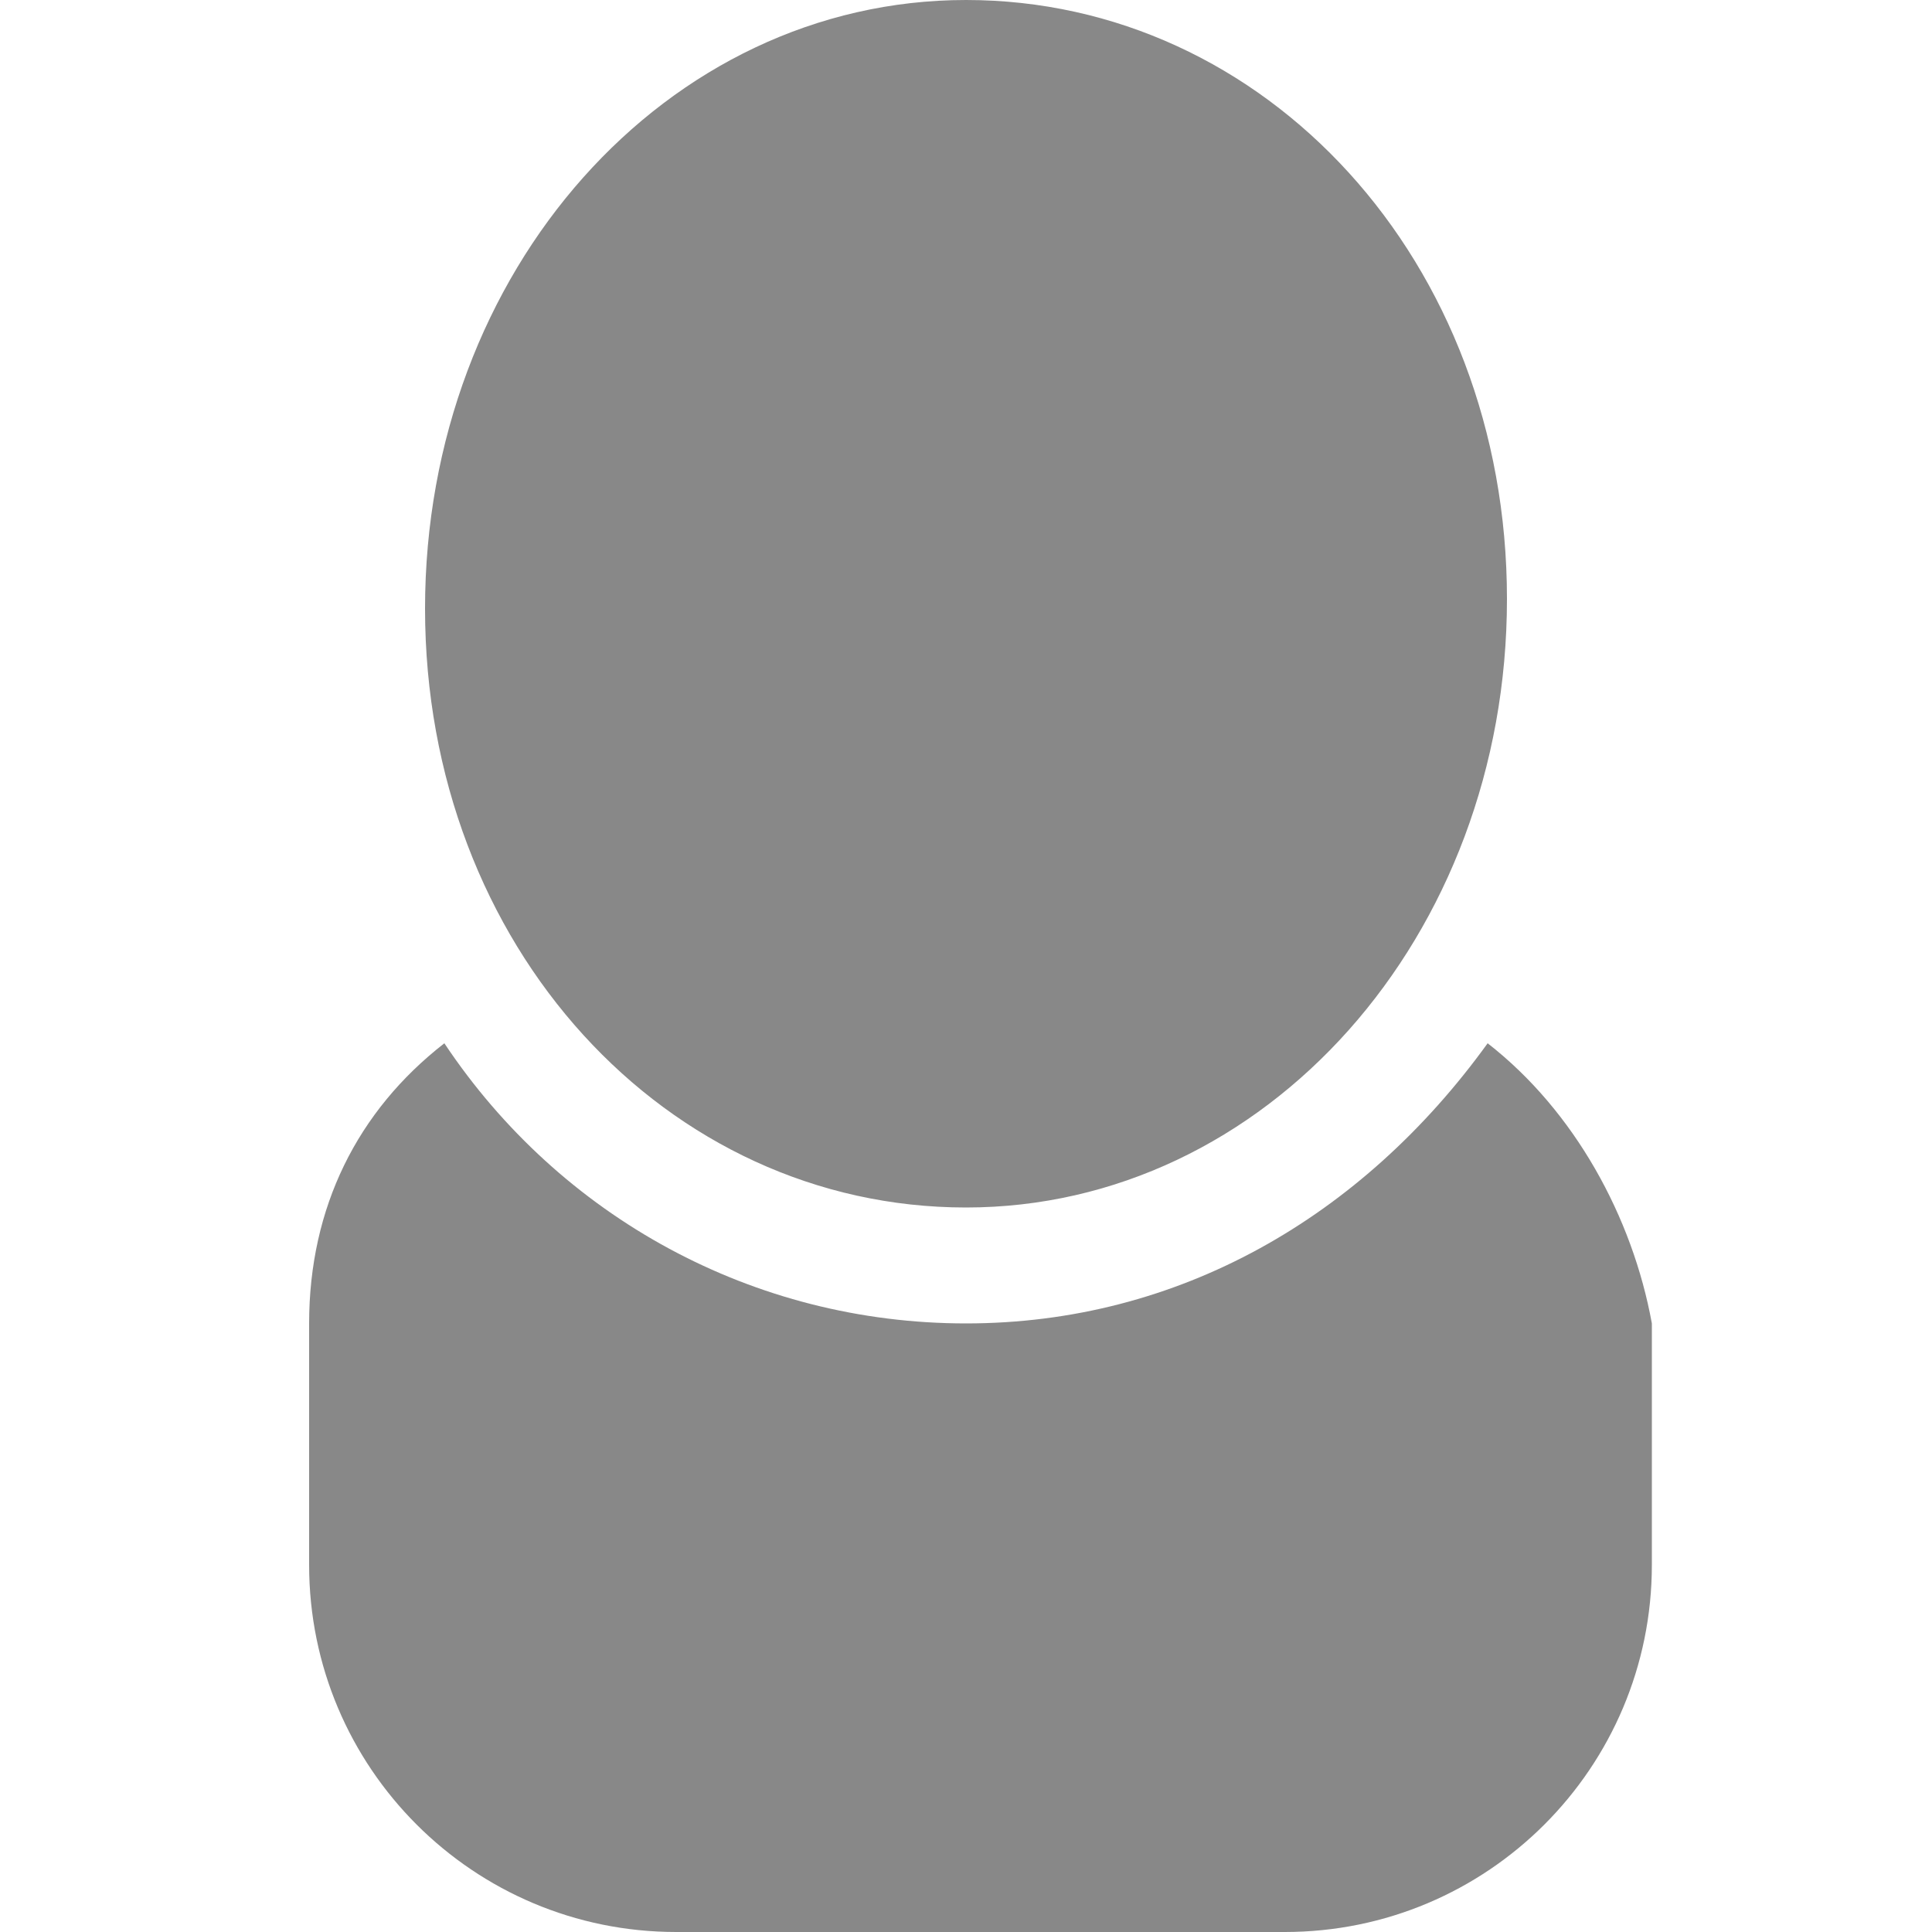 <?xml version="1.0" encoding="utf-8"?>
<!-- Generator: Adobe Illustrator 22.0.1, SVG Export Plug-In . SVG Version: 6.00 Build 0)  -->
<svg version="1.1" id="圖層_1" xmlns="http://www.w3.org/2000/svg" xmlns:xlink="http://www.w3.org/1999/xlink" x="0px" y="0px"
	 viewBox="0 0 20 20" style="enable-background:new 0 0 20 20;" xml:space="preserve">
<style type="text/css">
	.st0{fill:#888888;}
</style>
<g id="_x36__17_">
	<g>
		<path class="st0" d="M15.4,10.8c-1.3,1.8-3.2,2.9-5.4,2.9s-4.2-1.1-5.4-2.9c-0.9,0.7-1.4,1.7-1.4,2.9v2.5c0,2.1,1.7,3.8,3.8,3.8
			h6.3c2.1,0,3.8-1.7,3.8-3.8v-2.5C16.9,12.6,16.3,11.5,15.4,10.8z M10,12.5c3.1,0,5.6-2.8,5.6-6.3S13.1,0,10,0S4.4,2.8,4.4,6.3
			S6.9,12.5,10,12.5z"/>
	</g>
</g>
</svg>
